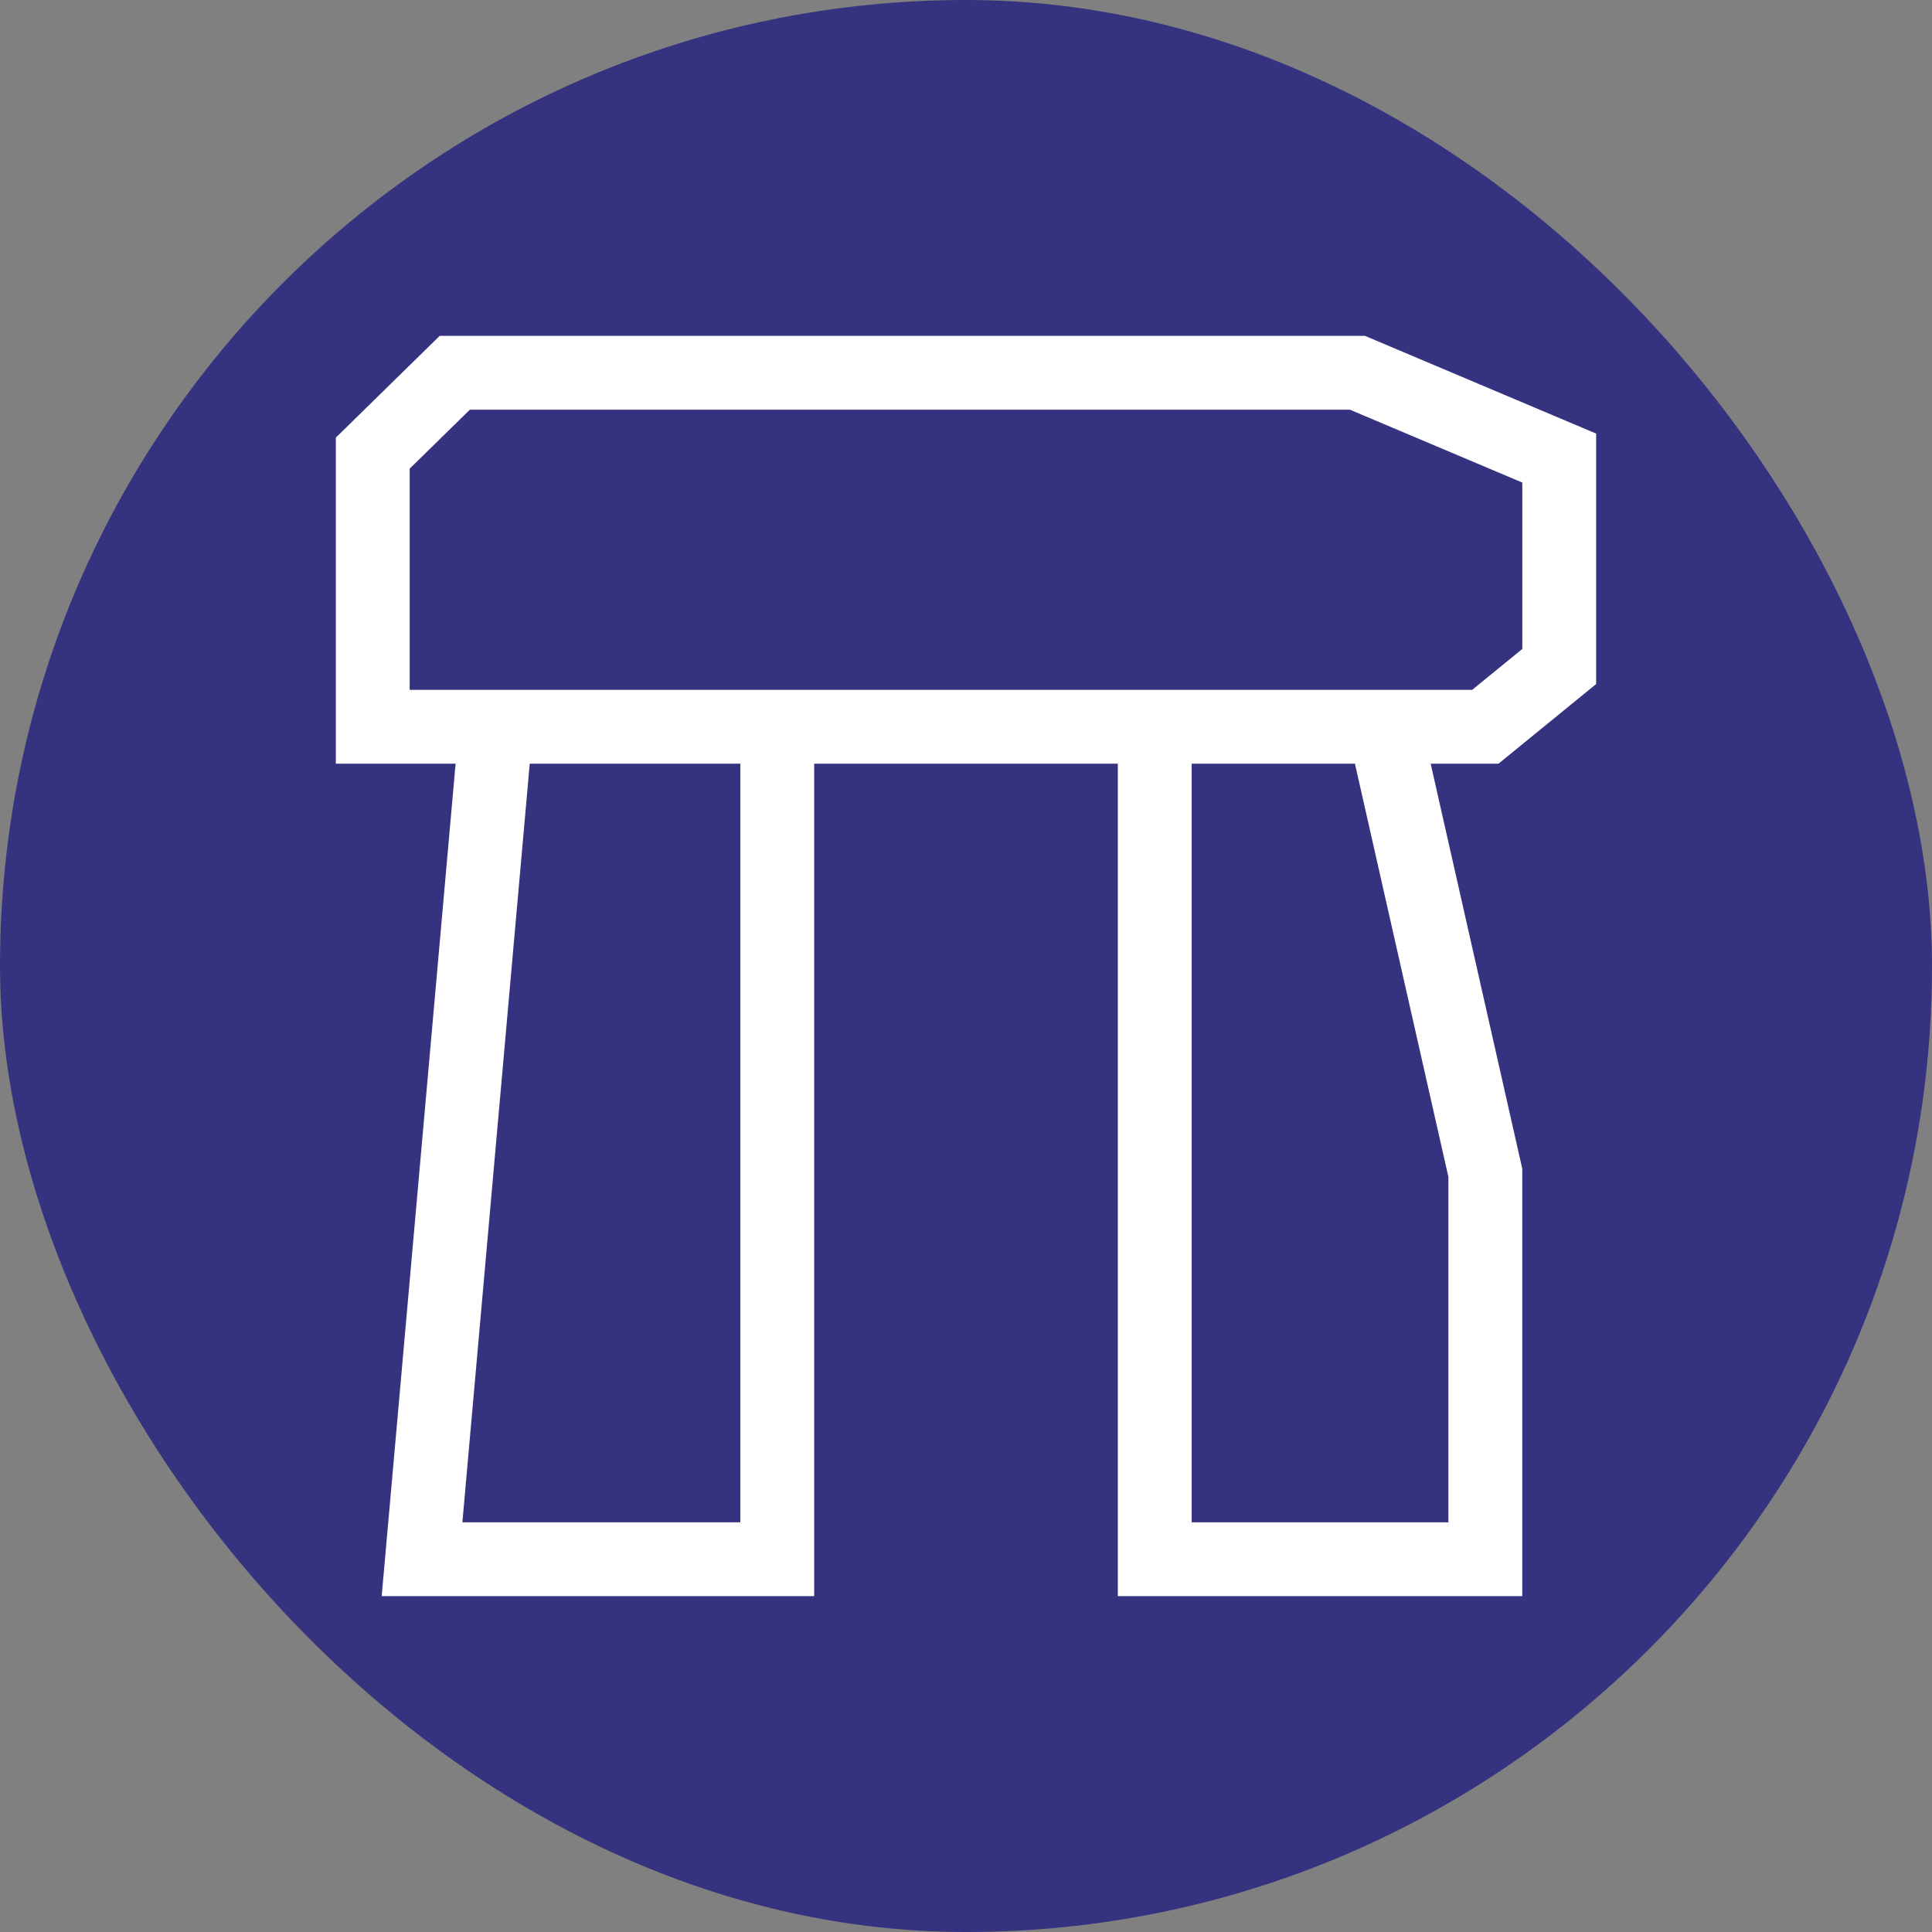 <svg xmlns="http://www.w3.org/2000/svg" width="512" height="512" viewBox="0 0 512 512"><rect x="0" y="0" width="512" height="512" fill="#808080" stroke="none"/><g id="Grupo_285" data-name="Grupo 285" transform="translate(2963 1060)"><rect id="Rect&#xE1;ngulo_207" data-name="Rect&#xE1;ngulo 207" width="512" height="512" rx="256" transform="translate(-2963 -1060)" fill="#35337f"></rect><g id="Grupo_284" data-name="Grupo 284" transform="translate(-2874 -971)"><path id="Trazado_1173" data-name="Trazado 1173" d="M334,92.274V25.907L272.71,0H27.528L0,26.978v86.409H31.737L12.151,334H126.765V113.387h80.469V334H314.413V220.707L290.139,113.388h17.972ZM107.194,314.428H33.536L51.385,113.387h55.809V314.428Zm187.647-91.536v91.536H226.806V113.387h43.267ZM19.571,93.816V35.2L35.519,19.572H268.743l45.684,19.31v44.1L301.142,93.816Z" fill="#fff"></path></g></g></svg>